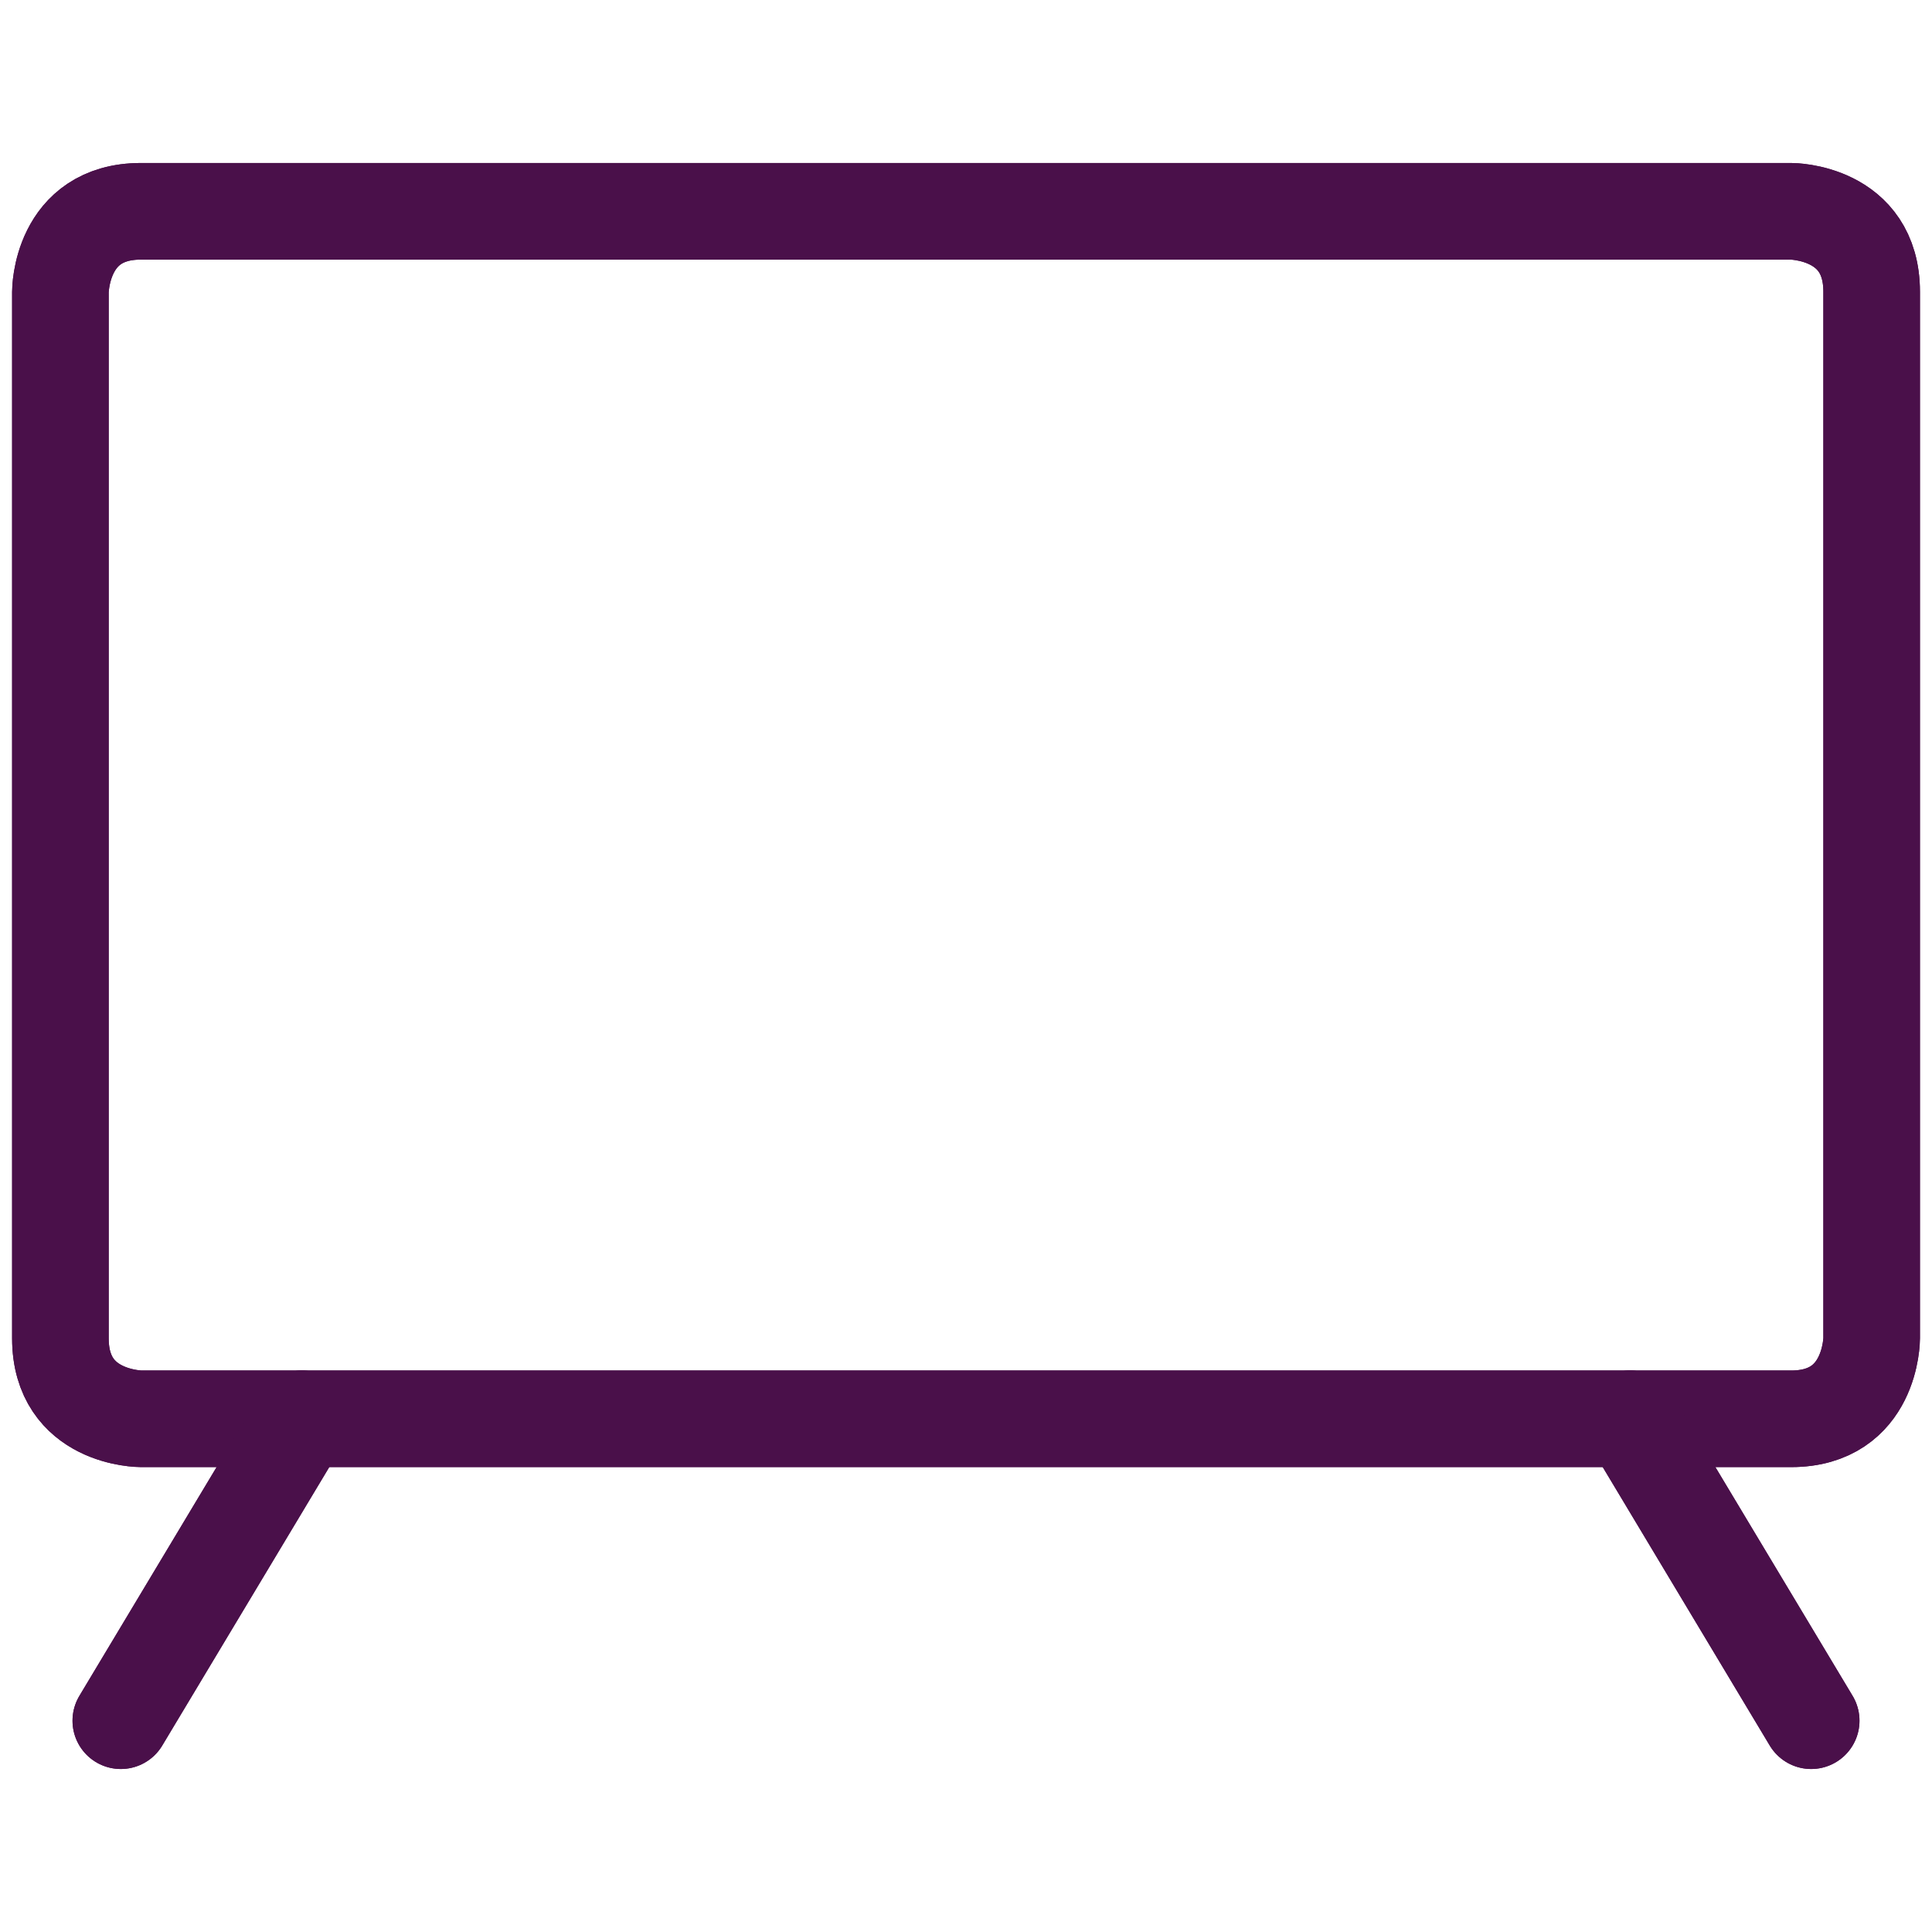 <svg xmlns="http://www.w3.org/2000/svg" viewBox="0 0 30 30" id="Modern-Tv-Wide--Streamline-Ultimate" height="30" width="30">
  <desc>
    Modern Tv Wide Streamline Icon: https://streamlinehq.com
  </desc>
  <defs></defs>
  <title>modern-tv-wide</title>
  <path d="M2.188 3.281h25.625s1.25 0 1.25 1.25v16.25s0 1.25 -1.25 1.25H2.188s-1.25 0 -1.25 -1.25v-16.25s0 -1.25 1.25 -1.25" fill="none" stroke="#4a104a" stroke-linecap="round" stroke-linejoin="round" stroke-width="1.5"></path>
  <path d="m4.688 22.031 -2.812 4.688" fill="none" stroke="#4a104a" stroke-linecap="round" stroke-linejoin="round" stroke-width="1.5"></path>
  <path d="m25.312 22.031 2.812 4.688" fill="none" stroke="#4a104a" stroke-linecap="round" stroke-linejoin="round" stroke-width="1.5"></path>
  <path d="M2.188 3.281h25.625s1.25 0 1.25 1.25v16.25s0 1.25 -1.25 1.25H2.188s-1.25 0 -1.25 -1.25v-16.25s0 -1.25 1.25 -1.25" fill="none" stroke="#4a104a" stroke-linecap="round" stroke-linejoin="round" stroke-width="1.5"></path>
  <path d="m4.688 22.031 -2.812 4.688" fill="none" stroke="#4a104a" stroke-linecap="round" stroke-linejoin="round" stroke-width="1.5"></path>
  <path d="m25.312 22.031 2.812 4.688" fill="none" stroke="#4a104a" stroke-linecap="round" stroke-linejoin="round" stroke-width="1.5"></path>
</svg>